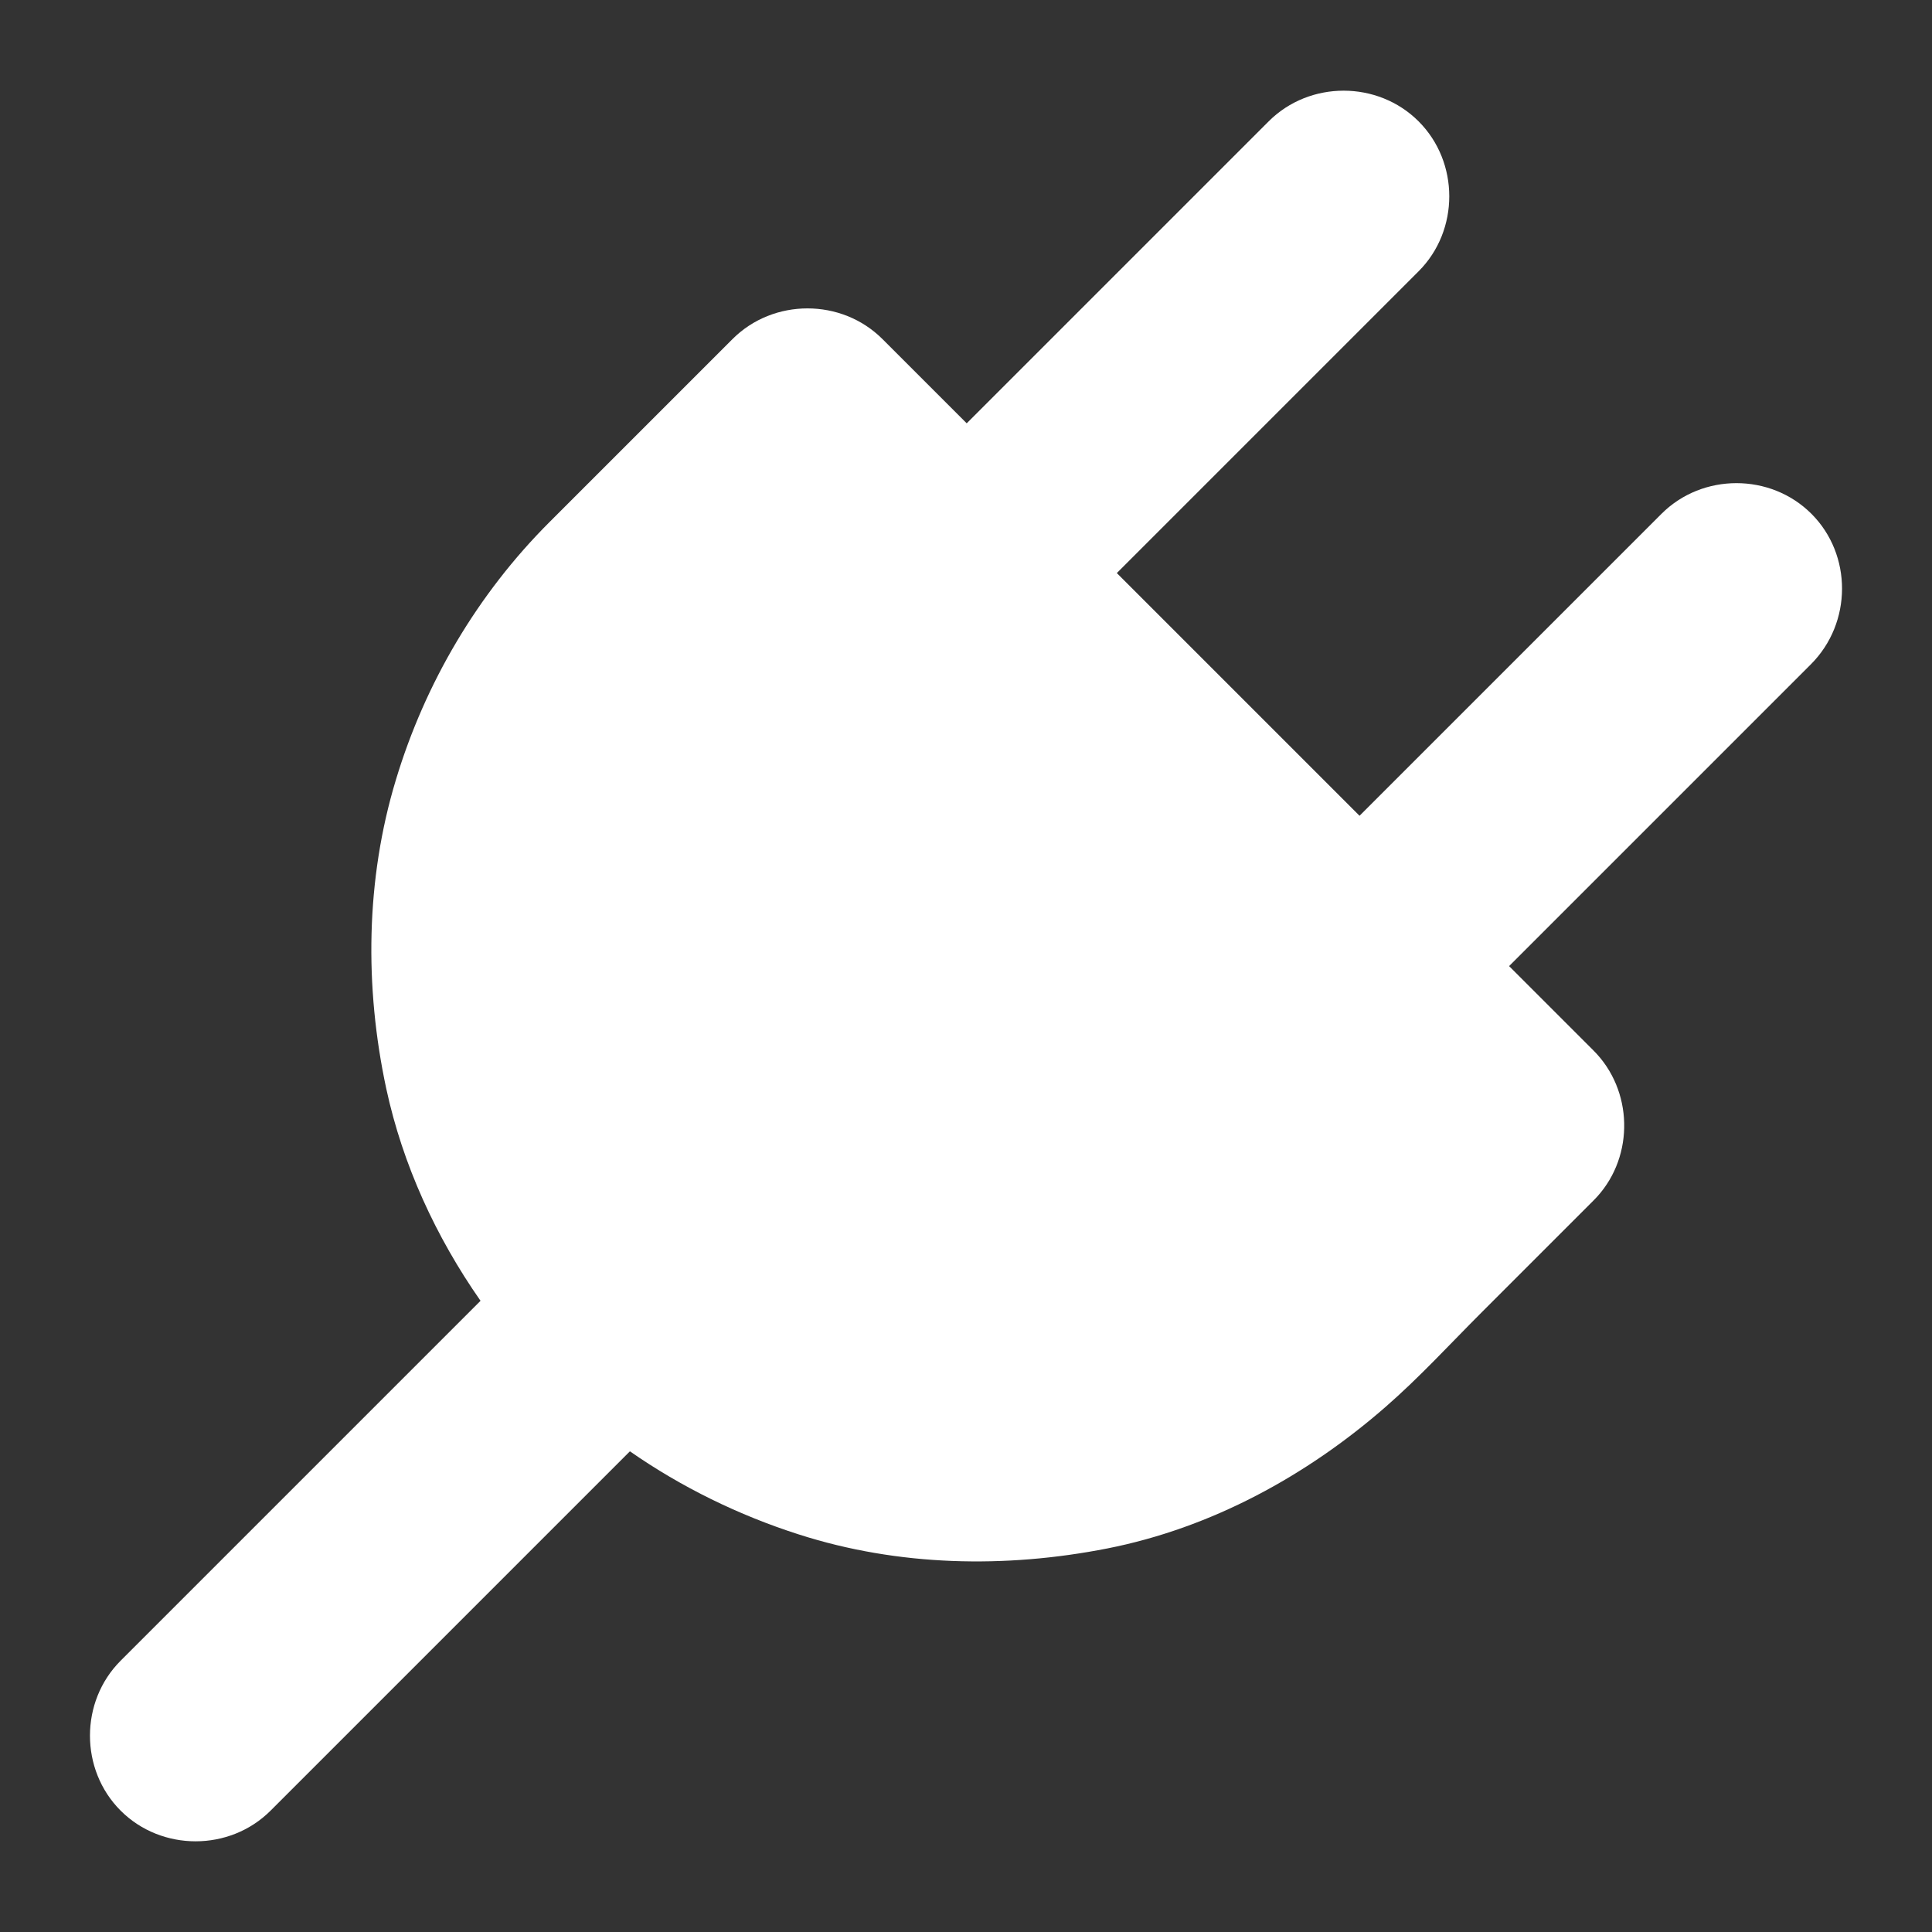 <?xml version="1.0" encoding="UTF-8" standalone="no"?>
<svg
   xmlns:dc="http://purl.org/dc/elements/1.1/"
   xmlns:cc="http://creativecommons.org/ns#"
   xmlns:rdf="http://www.w3.org/1999/02/22-rdf-syntax-ns#"
   xmlns:svg="http://www.w3.org/2000/svg"
   xmlns="http://www.w3.org/2000/svg"
   xmlns:sodipodi="http://sodipodi.sourceforge.net/DTD/sodipodi-0.dtd"
   xmlns:inkscape="http://www.inkscape.org/namespaces/inkscape"
   xml:space="preserve"
   style="enable-background:new 0 0 1020.5 1020.5;"
   viewBox="0 0 1020.5 1020.5"
   y="0px"
   x="0px"
   version="1.1"
   id="svg4"
   sodipodi:docname="Strom_weiss.svg"
   inkscape:version="0.92.3 (2405546, 2018-03-11)"><rect x="0" y="0" width="1020.5" height="1020.5" fill="#333333" stroke="none"/><defs
   id="defs8" /><sodipodi:namedview
   pagecolor="#ffffff"
   bordercolor="#666666"
   borderopacity="1"
   objecttolerance="10"
   gridtolerance="10"
   guidetolerance="10"
   inkscape:pageopacity="0"
   inkscape:pageshadow="2"
   inkscape:window-width="1853"
   inkscape:window-height="1052"
   id="namedview6"
   showgrid="false"
   inkscape:zoom="0.23125919"
   inkscape:cx="510.25"
   inkscape:cy="510.25"
   inkscape:window-x="1987"
   inkscape:window-y="0"
   inkscape:window-maximized="1"
   inkscape:current-layer="svg4" />
<path
   d="m 956.819,271.4 c -21.6,-21.6 -57.6,-21.6 -79.2,0 -30.5,30.5 -61,61 -91.4,91.4 -22.7,22.7 -45.4,45.4 -68.1,68.1 -21.7,-21.7 -43.4,-43.4 -65.2,-65.2 -21,-21 -42,-42 -63,-63 17.3,-17.3 34.6,-34.6 51.8,-51.8 35.3,-35.3 70.6,-70.6 105.9,-105.9 0.6,-0.6 1.1,-1.1 1.7,-1.7 21.6,-21.6 21.6,-57.6 0,-79.2 -21.6,-21.6 -57.6,-21.6 -79.2,0 -30.5,30.5 -61,61 -91.4,91.4 -22.7,22.7 -45.4,45.4 -68.1,68.1 -14.8,-14.8 -29.7,-29.7 -44.5,-44.5 -21.6,-21.6 -57.6,-21.6 -79.2,0 -32.3,32.3 -64.5,64.5 -96.8,96.8 -37.8,37.8 -65.6,84.9 -81,136 -16,52.8 -16.6,109.4 -5.1,163.1 8.7,40.3 26.2,78.3 49.8,112.1 -16.5,16.5 -33.1,33.1 -49.6,49.6 -41.4,41.4 -82.8,82.8 -124.1,124.1 -5.5,5.5 -10.9,10.9 -16.4,16.4 -21.6,21.6 -21.6,57.6 0,79.2 21.6,21.6 57.6,21.6 79.2,0 28.4,-28.4 56.8,-56.8 85.2,-85.2 34.9,-34.9 69.7,-69.7 104.6,-104.6 27.3,19 57.6,33.8 89.2,43.9 52.6,16.9 109.1,18 163,7.4 54.8,-10.8 105.2,-38.3 147,-74.8 17.9,-15.6 34.1,-33.3 50.8,-50 19,-19 38,-38 56.9,-56.9 0.7,-0.7 1.4,-1.4 2.1,-2.1 v 0 c 0.7,-0.7 1.3,-1.4 2,-2.1 19.6,-21.7 18.9,-56.2 -2,-77.1 0,0 -0.1,0 -0.1,-0.1 -14.8,-14.8 -29.6,-29.6 -44.5,-44.5 17.3,-17.3 34.6,-34.6 51.8,-51.8 35.3,-35.3 70.6,-70.6 105.9,-105.9 0.6,-0.6 1.1,-1.1 1.7,-1.7 21.9,-21.9 21.9,-57.9 0.3,-79.5 z"
   id="path2"
   style="fill:#ffffff" />
</svg>